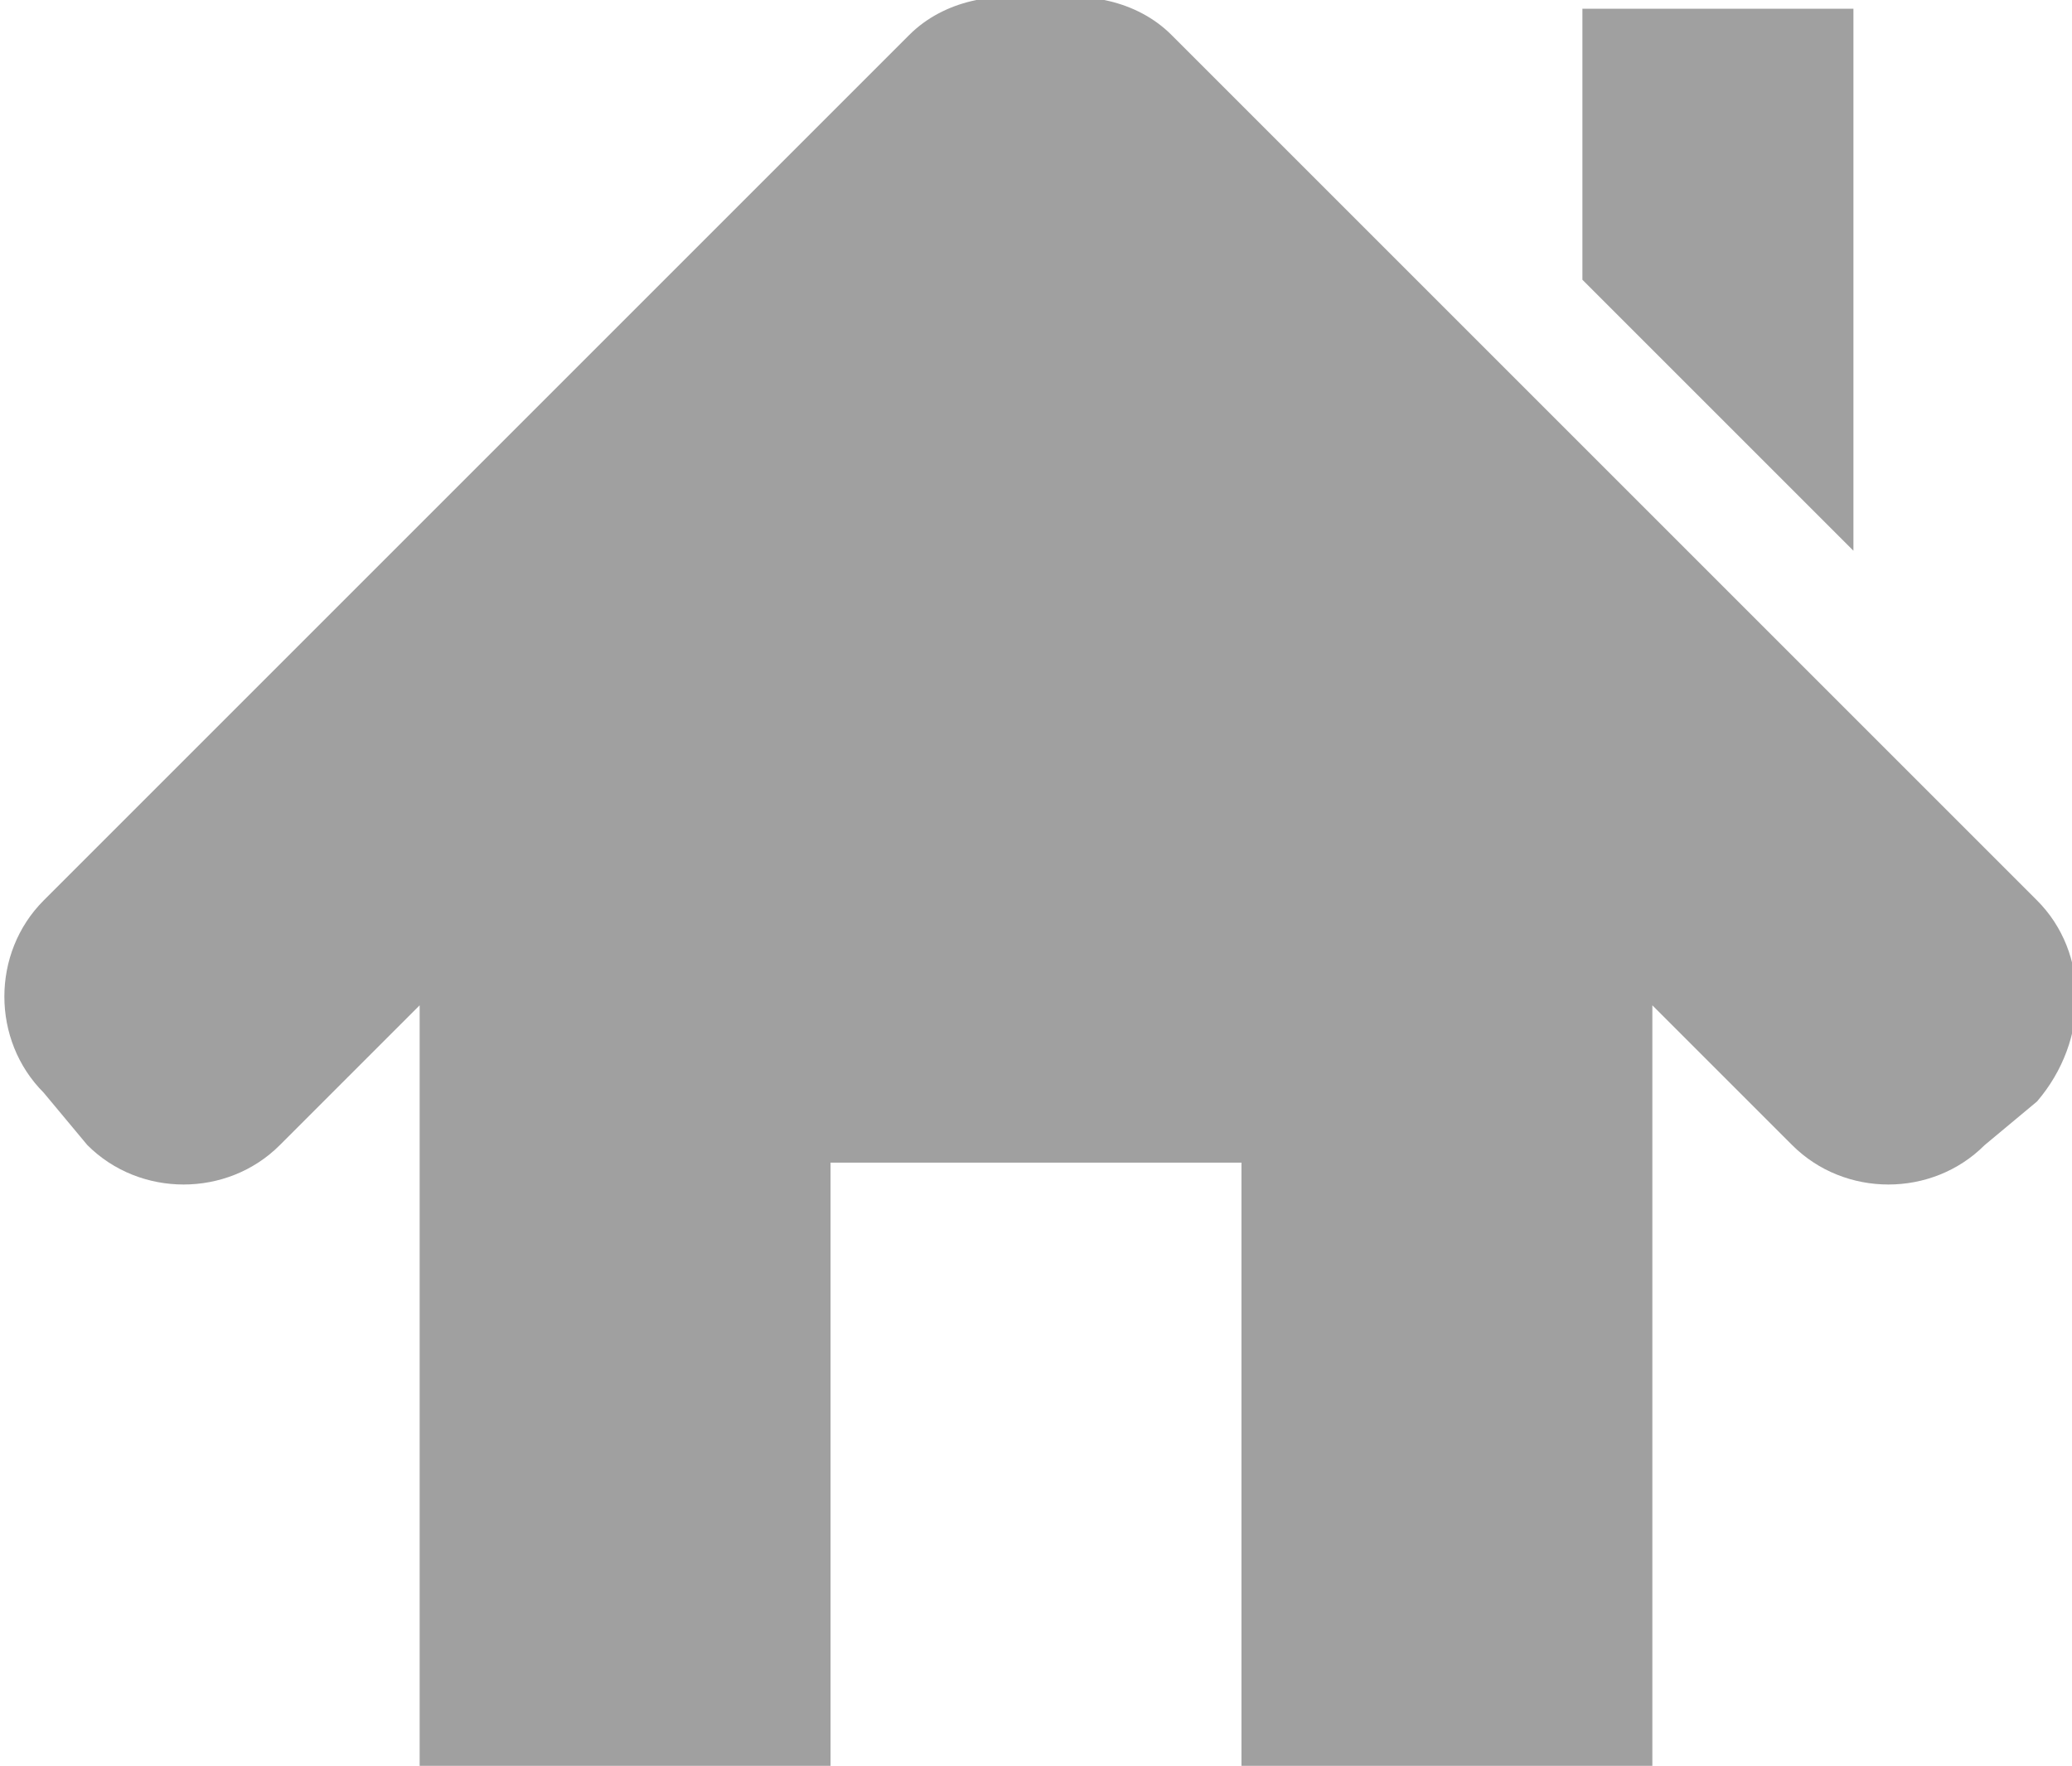 <?xml version="1.0" encoding="utf-8"?>
<!-- Generator: Adobe Illustrator 24.1.0, SVG Export Plug-In . SVG Version: 6.00 Build 0)  -->
<svg version="1.1" id="圖層_1" xmlns="http://www.w3.org/2000/svg" xmlns:xlink="http://www.w3.org/1999/xlink" x="0px" y="0px"
	 viewBox="0 0 23.7 20.2" style="enable-background:new 0 0 23.7 20.2;" xml:space="preserve">
<style type="text/css">
	.st0{fill-rule:evenodd;clip-rule:evenodd;fill:#A0A0A0;}
</style>
<g>
	<g>
		<path class="st0" d="M23.3,10.3l-9.9-9.9c-0.4-0.4-1-0.5-1.5-0.4c-0.5-0.1-1.1,0-1.5,0.4l-9.9,9.9c-0.6,0.6-0.6,1.6,0,2.2L1,13.1
			c0.6,0.6,1.6,0.6,2.2,0l1.6-1.6v8.8h4.7v-7h4.7v7h4.7v-8.8l1.6,1.6c0.6,0.6,1.6,0.6,2.2,0l0.6-0.5C23.9,11.9,23.9,10.9,23.3,10.3z
			 M21.2,0.1h-3.1v3.1l3.1,3.1V0.1z"/>
	</g>
</g>
</svg>
